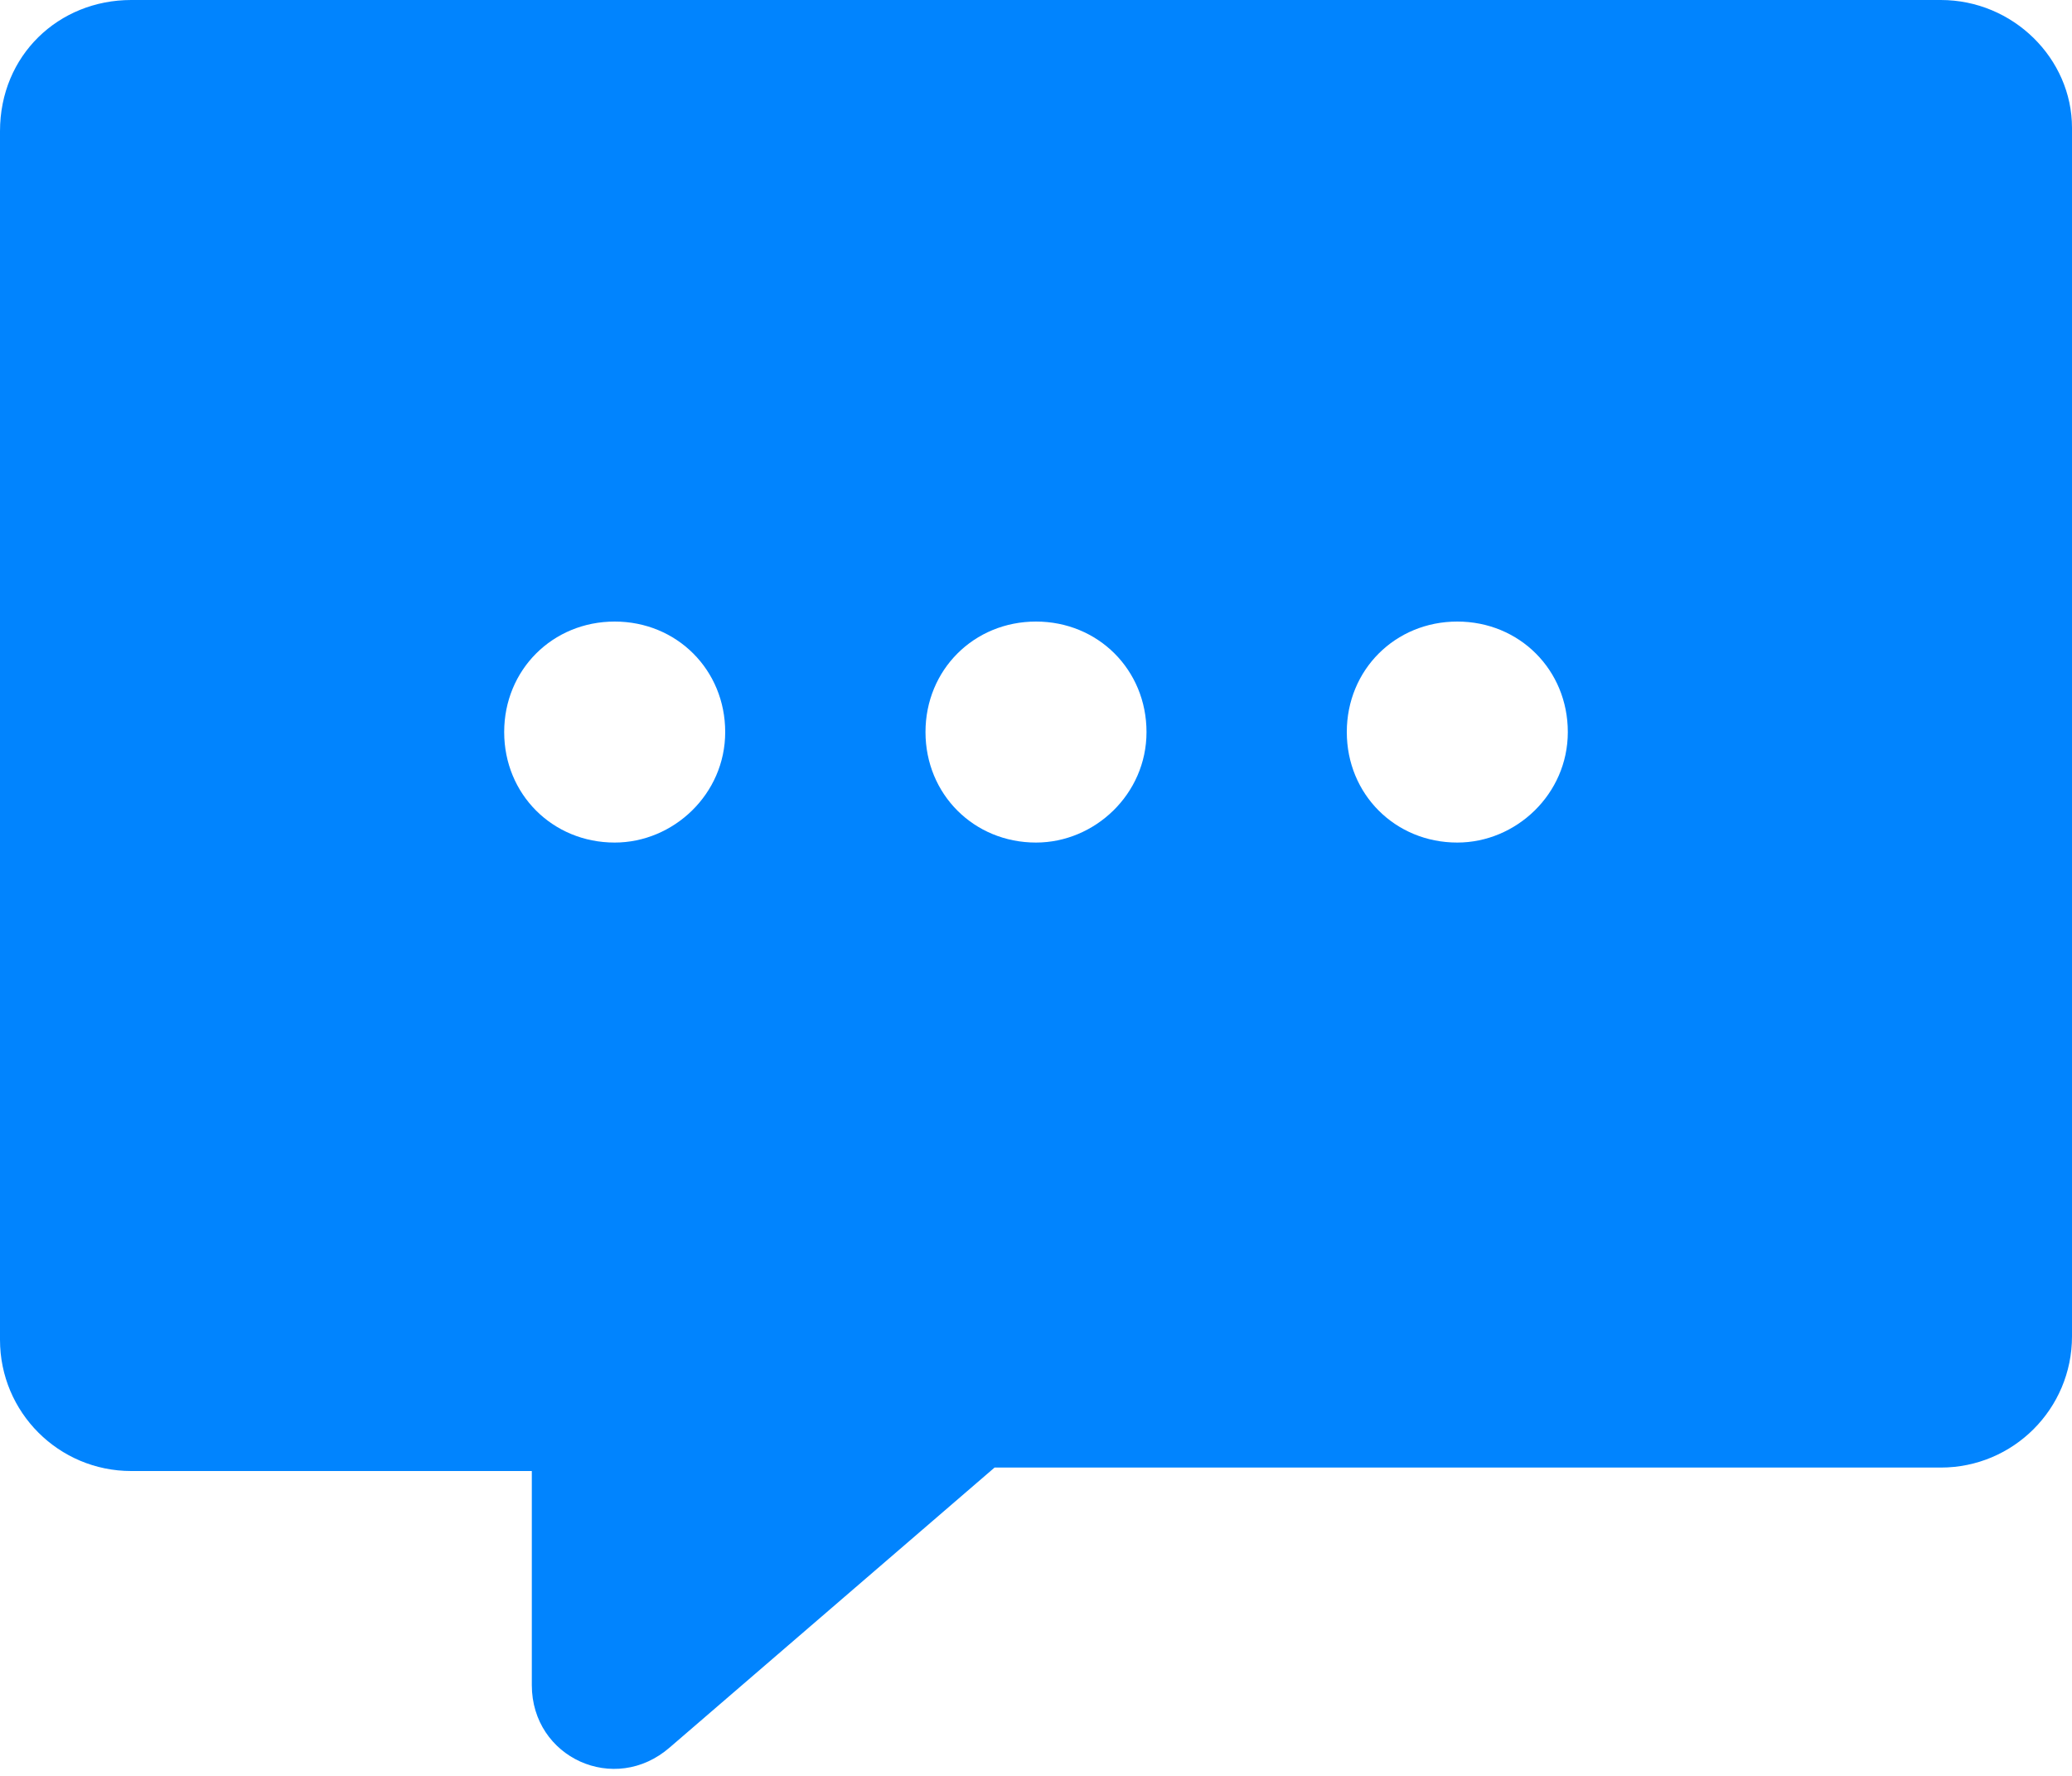 <svg width="42" height="36" viewBox="0 0 42 36" fill="none" xmlns="http://www.w3.org/2000/svg">
<path d="M39.34 0H2.66C1.19 0 0 1.12 0 2.66V27.16C0 28.63 1.19 29.82 2.66 29.82H10.78V34.16C10.78 35.63 12.46 36.4 13.58 35.42L20.16 29.75H39.34C40.81 29.75 42 28.56 42 27.09V2.59C42 1.19 40.81 0 39.34 0ZM12.46 17.08C11.2 17.08 10.22 16.1 10.22 14.84C10.22 13.58 11.2 12.6 12.46 12.6C13.72 12.6 14.7 13.58 14.7 14.84C14.7 16.1 13.65 17.08 12.46 17.08ZM21 17.08C19.74 17.08 18.76 16.1 18.76 14.84C18.76 13.58 19.74 12.6 21 12.6C22.26 12.6 23.24 13.58 23.24 14.84C23.24 16.1 22.19 17.08 21 17.08ZM29.54 17.08C28.28 17.08 27.3 16.1 27.3 14.84C27.3 13.58 28.28 12.6 29.54 12.6C30.8 12.6 31.78 13.58 31.78 14.84C31.78 16.1 30.73 17.08 29.54 17.08Z" fill="#0184FE"/>
</svg>
